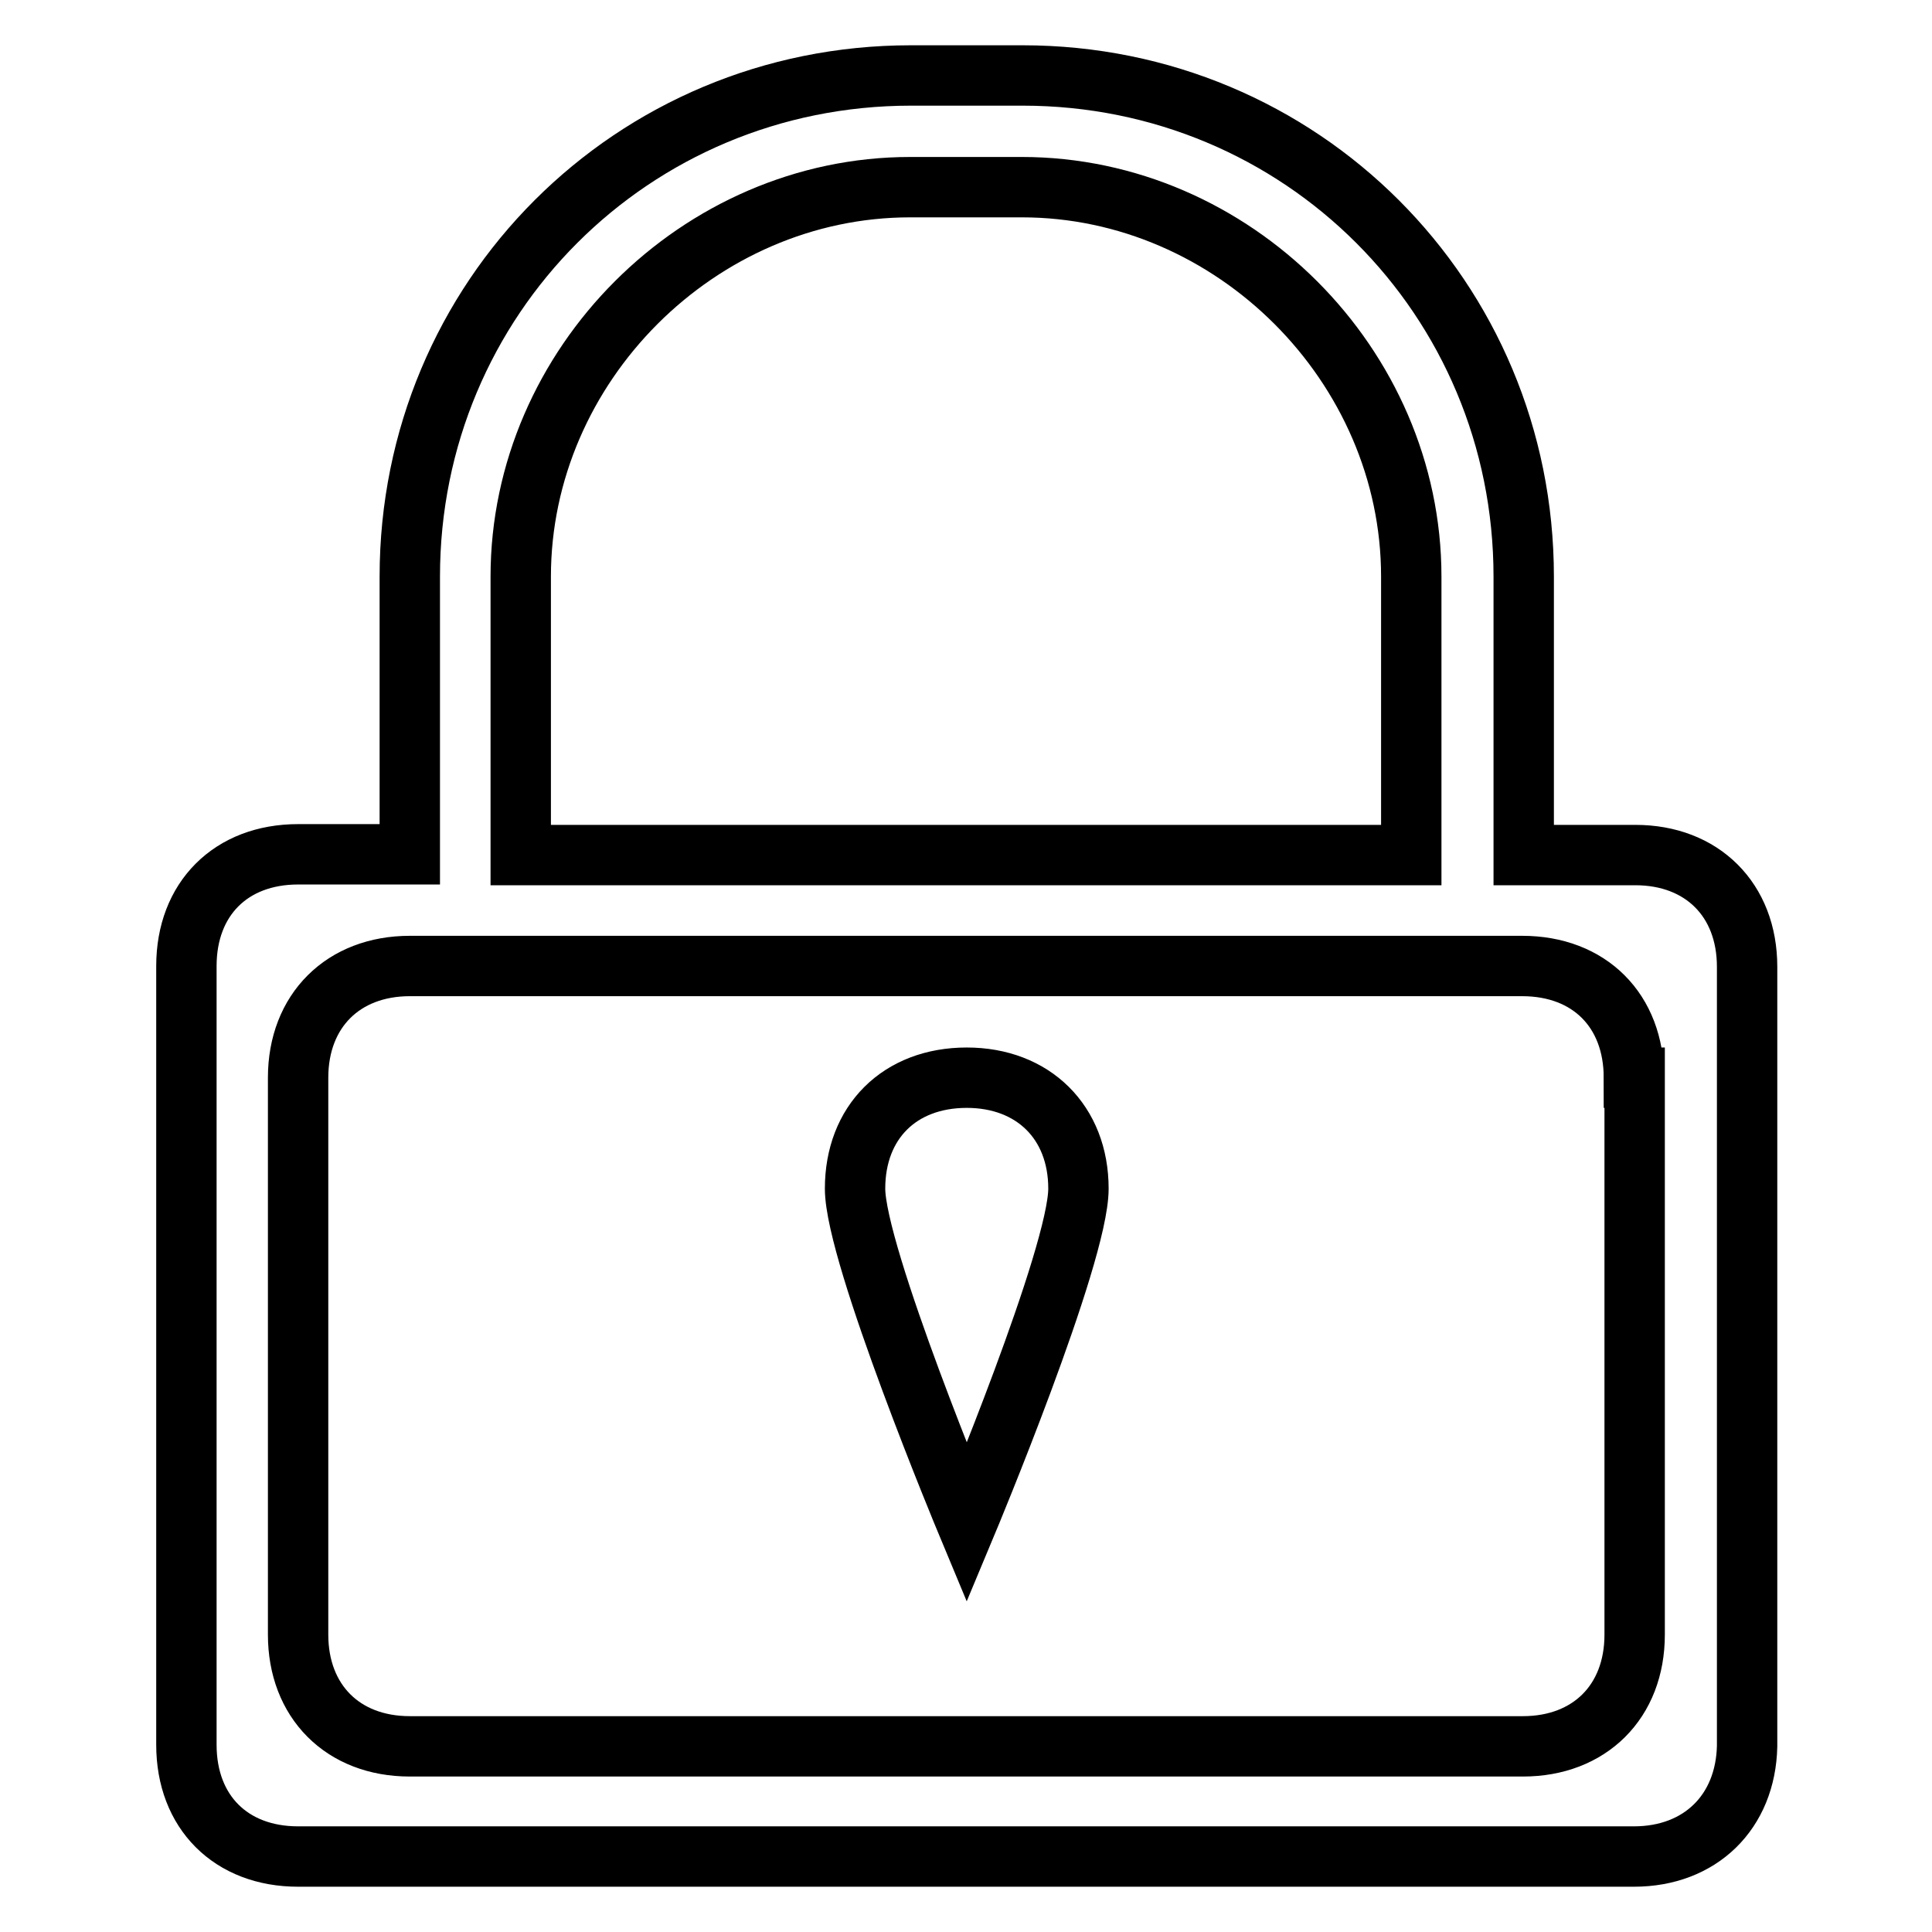 <?xml version="1.0" encoding="utf-8"?>
<!-- Svg Vector Icons : http://www.onlinewebfonts.com/icon -->
<!DOCTYPE svg PUBLIC "-//W3C//DTD SVG 1.1//EN" "http://www.w3.org/Graphics/SVG/1.1/DTD/svg11.dtd">
<svg version="1.1" xmlns="http://www.w3.org/2000/svg" xmlns:xlink="http://www.w3.org/1999/xlink" x="0px" y="0px" viewBox="0 0 256 256" enable-background="new 0 0 256 256" xml:space="preserve">
<g> <path stroke-width="8" fill-opacity="0" stroke="#000000"  d="M216.5,246h-177c-8.9,0-14.8-5.9-14.8-14.8V128c0-8.9,5.9-14.8,14.8-14.8h14.8V76.4 c0-36.9,29.5-66.4,66.4-66.4h14.8c36.9,0,66.4,29.5,66.4,66.4v36.9h14.8c8.8,0,14.8,5.9,14.8,14.8v103.3 C231.3,240.1,225.3,246,216.5,246z M187,76.4c0-28-23.6-51.6-51.6-51.6h-14.8c-28,0-51.6,23.6-51.6,51.6v36.9h118V76.4z  M216.5,142.8c0-8.9-5.9-14.8-14.8-14.8H54.3c-8.8,0-14.8,5.9-14.8,14.8v73.8c0,8.8,5.9,14.8,14.8,14.8h147.5 c8.8,0,14.8-5.9,14.8-14.8V142.8z M113.3,157.5c0-8.8,5.9-14.7,14.8-14.7c8.8,0,14.8,5.9,14.8,14.7c0,8.9-14.8,44.3-14.8,44.3 S113.3,166.3,113.3,157.5z"/></g>
</svg>